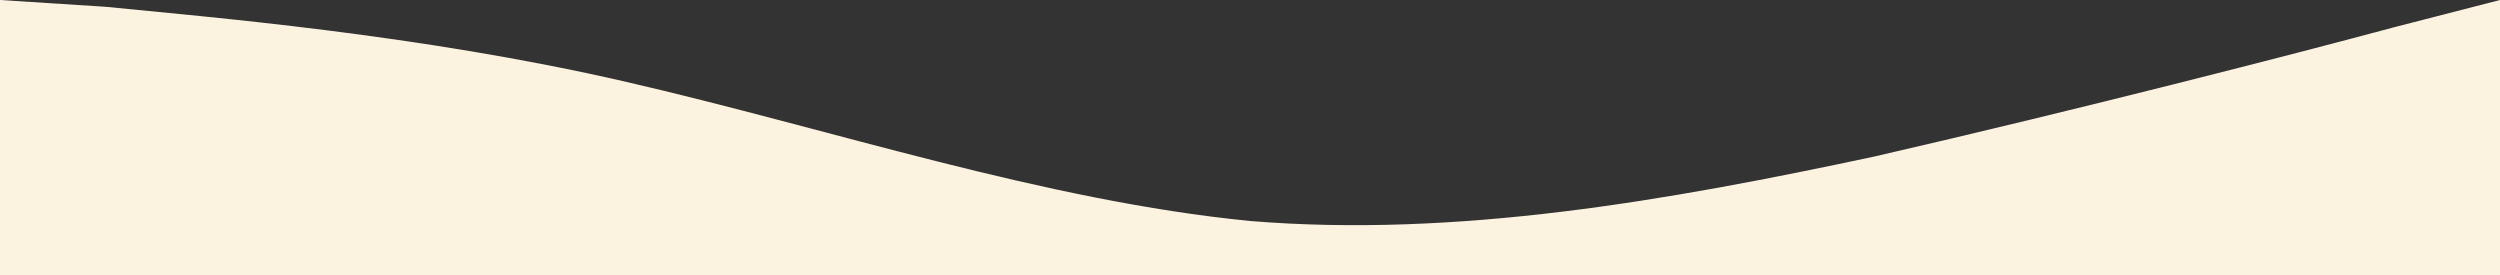 <?xml version="1.0" encoding="UTF-8"?> <svg xmlns="http://www.w3.org/2000/svg" width="2206" height="243" viewBox="0 0 2206 243" fill="none"><rect x="0" y="0" width="2206" height="243" fill="#333333" stroke="none"/> <path fill-rule="evenodd" clip-rule="evenodd" d="M0 0L93.268 6C182.482 15 369.018 30 551.5 72C733.982 114 920.518 177 1103 195C1285.48 210 1472.02 177 1654.5 138C1836.98 96 2023.52 48 2112.73 24L2206 0V243H2112.73C2023.52 243 1836.98 243 1654.5 243C1472.02 243 1285.48 243 1103 243C920.518 243 733.982 243 551.5 243C369.018 243 182.482 243 93.268 243H0V0Z" fill="#FCF2E0"></path> </svg> 